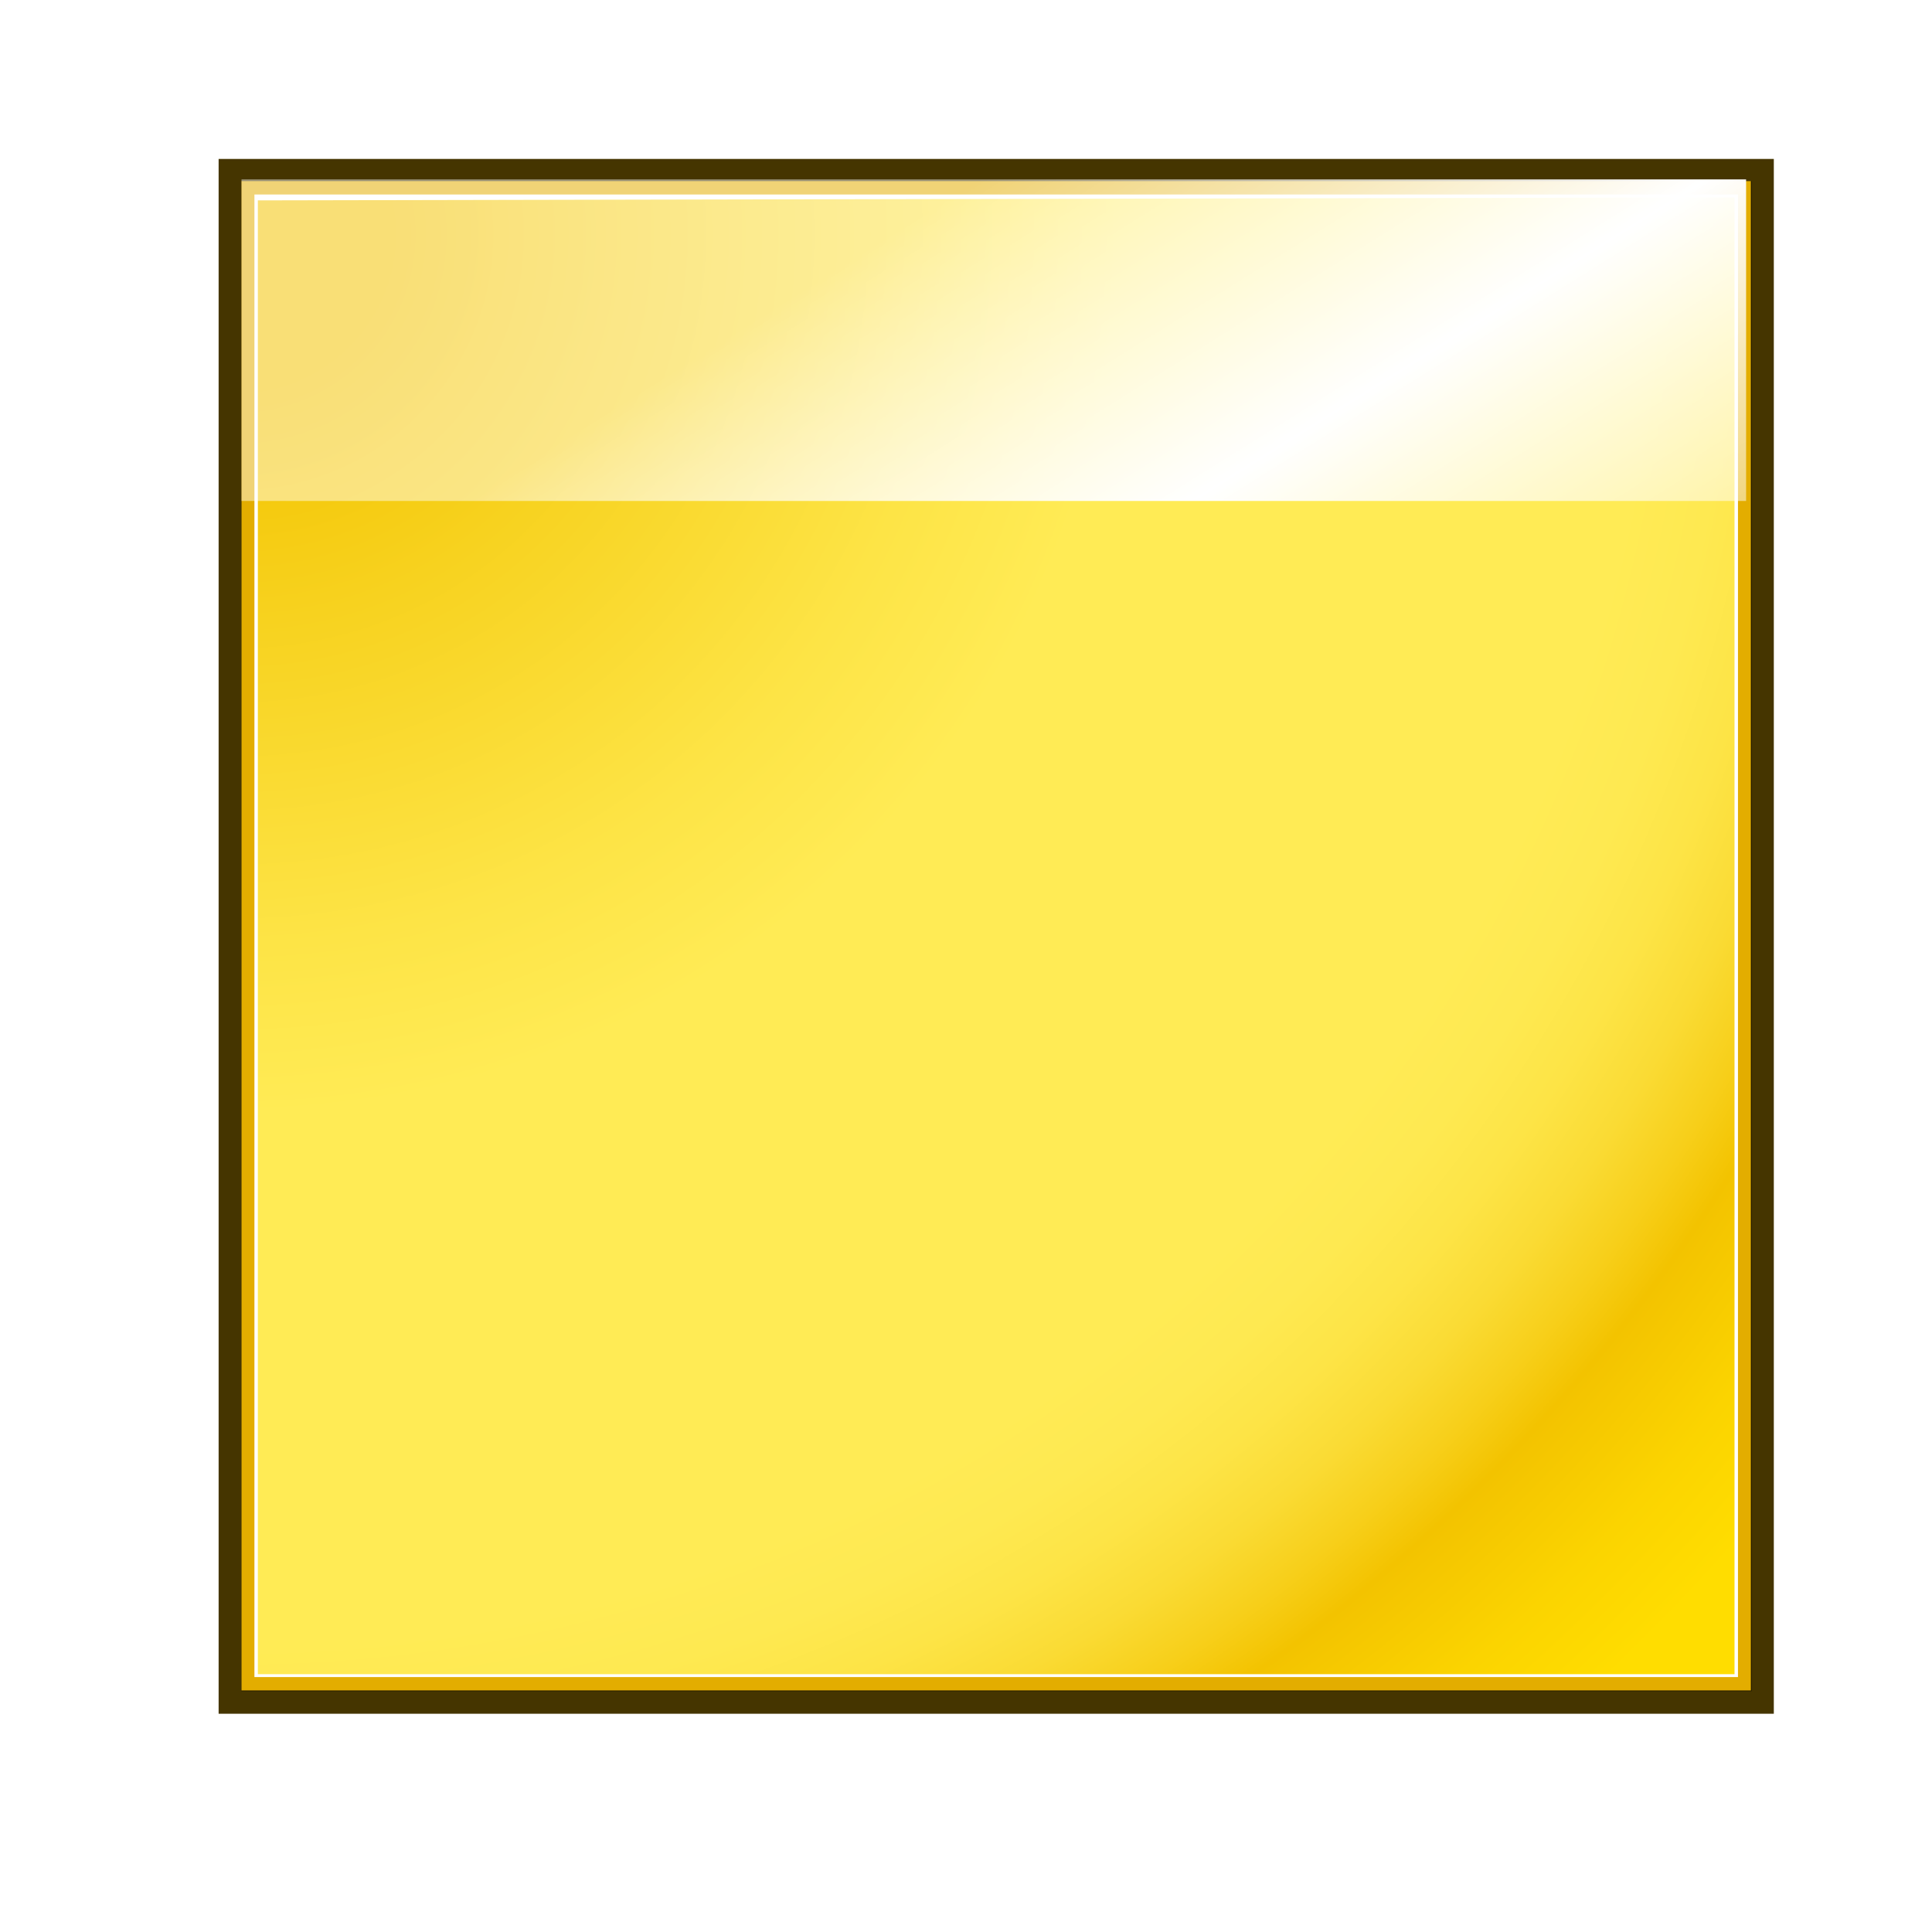 <svg height="32" viewBox="0 0 32 32" width="32" xmlns="http://www.w3.org/2000/svg" xmlns:xlink="http://www.w3.org/1999/xlink"><radialGradient id="a" cx="8" cy="8.202" gradientTransform="matrix(2.433 0 0 2.424 -3.821 920.005)" gradientUnits="userSpaceOnUse" r="56"><stop offset=".076" stop-color="#f3c300"/><stop offset=".189" stop-color="#f7d21f"/><stop offset=".347" stop-color="#fde446"/><stop offset=".429" stop-color="#ffeb55"/><stop offset=".688" stop-color="#ffeb55"/><stop offset=".728" stop-color="#fee951"/><stop offset=".764" stop-color="#fde446"/><stop offset=".799" stop-color="#fadb34"/><stop offset=".832" stop-color="#f7cf1a"/><stop offset=".859" stop-color="#f3c300"/><stop offset=".921" stop-color="#fbd400"/><stop offset=".971" stop-color="#fd0"/></radialGradient><linearGradient id="b" gradientUnits="userSpaceOnUse" x1="69.627" x2="96.711" y1="933.277" y2="976.611"><stop offset="0" stop-color="#fff" stop-opacity=".462"/><stop offset=".5" stop-color="#fff"/><stop offset="1" stop-color="#fff" stop-opacity=".35"/></linearGradient><filter id="c" color-interpolation-filters="sRGB" height="1.048" width="1.048" x="-.024" y="-.024"><feGaussianBlur stdDeviation="1.173"/></filter><filter id="d" color-interpolation-filters="sRGB" height="1.072" width="1.072" x="-.036" y="-.036"><feGaussianBlur stdDeviation="1.658"/></filter><g transform="matrix(.25 0 0 .25 0 -231.091)"><path d="m10.761 931.034h110.553v110.525h-110.553z" fill="#453500" filter="url(#d)" transform="matrix(.932 0 0 .932 4.455 67.171)"/><path d="m6.869 2.936 117.305-0v117.285h-117.305z" filter="url(#c)" opacity=".77" transform="matrix(.853 0 0 .853 10.135 933.859)"/><path d="m16 936.362h100v100h-100z" fill="#e3ad00"/><path d="m16.856 937.25h98.289v98.224h-98.289z" fill="#fff"/><path d="m17.083 937.64 97.833-.198v97.841h-97.833z" fill="url(#a)"/><path d="m16 936.249h99.684v21.306h-99.684z" fill="url(#b)"/><g fill="#fff" fill-opacity=".757"><path d="m62.383 1016.615v-2.499z"/><path d="m102.371 933.164v-2.499z"/></g></g></svg>
